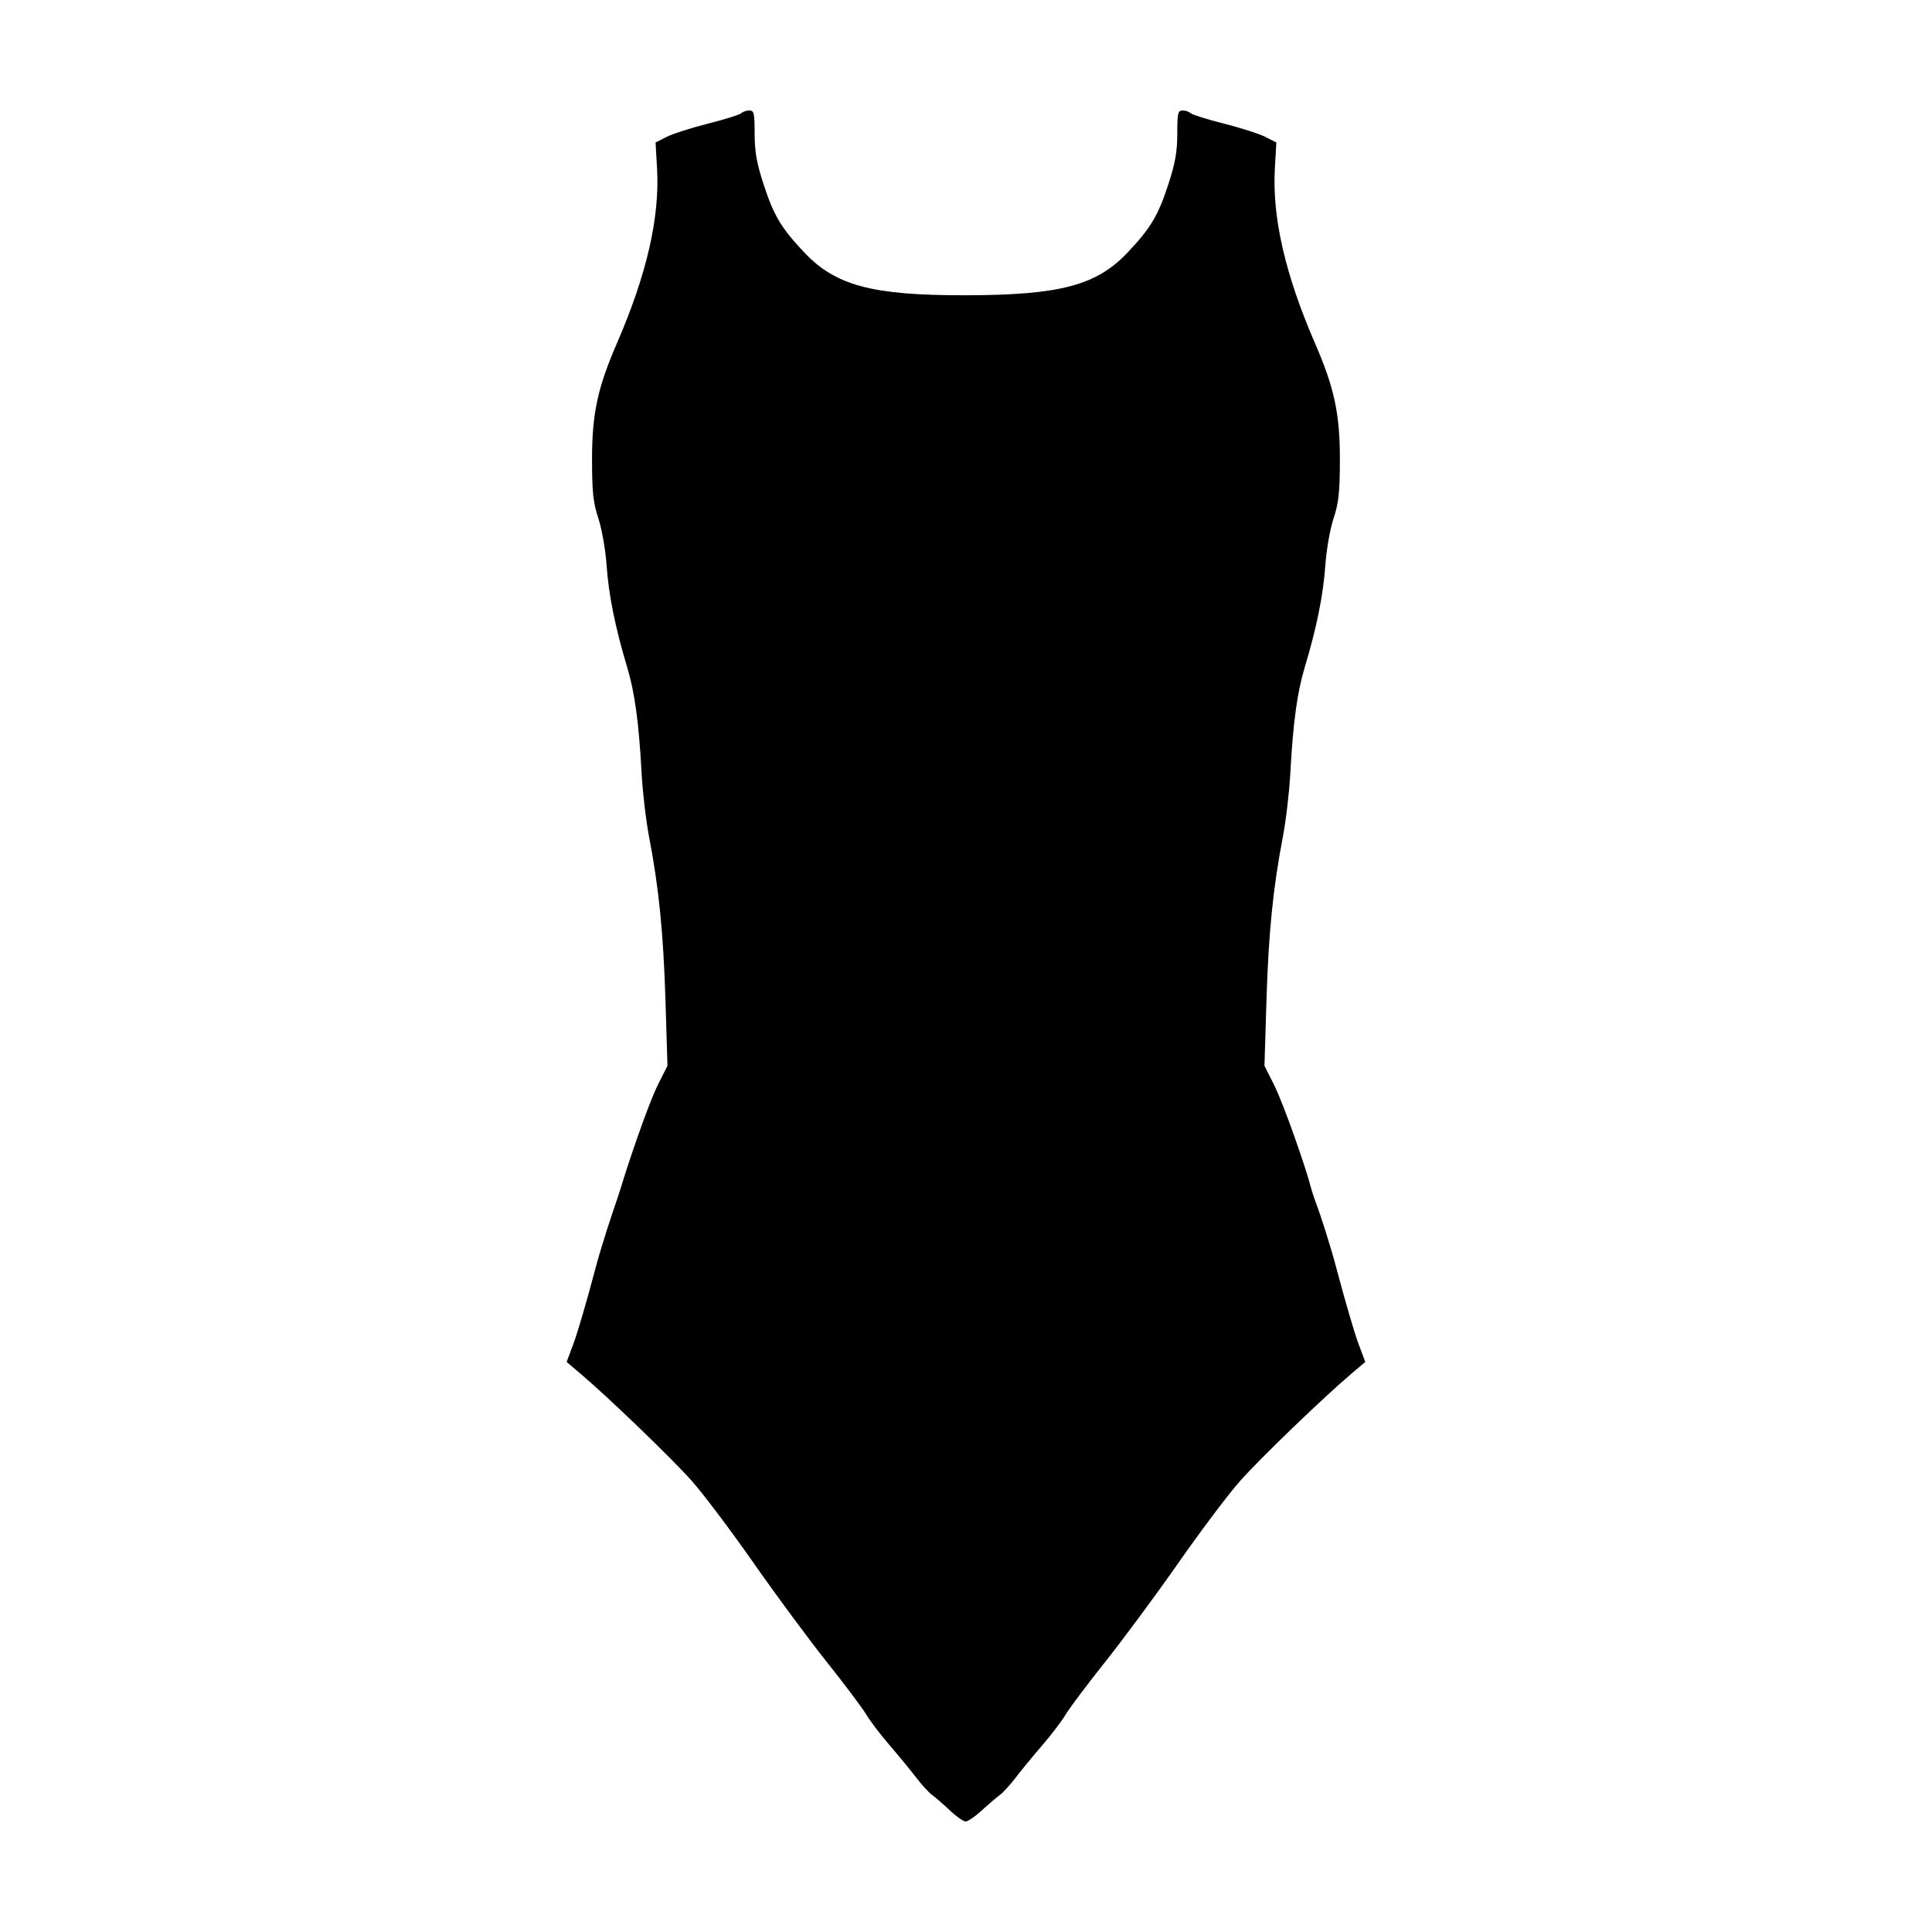<?xml version="1.0" encoding="UTF-8"?>
<!-- Uploaded to: ICON Repo, www.svgrepo.com, Generator: ICON Repo Mixer Tools -->
<svg fill="#000000" width="800px" height="800px" version="1.1" viewBox="144 144 512 512" xmlns="http://www.w3.org/2000/svg">
 <path d="m395.72 623.77c-1.711-1.609-3.816-3.438-4.684-4.062-0.863-0.629-2.773-2.715-4.242-4.641-1.469-1.926-4.637-5.773-7.035-8.555-2.398-2.781-5.195-6.457-6.211-8.168s-5.746-8.012-10.516-14-13.512-17.816-19.426-26.285c-5.918-8.469-13.238-18.184-16.27-21.594-5.371-6.039-22.012-22.07-29.457-28.383l-3.715-3.148 1.871-5.019c1.031-2.762 3.531-11.32 5.562-19.02s4.672-15.289 5.277-17.109c0.672-2.019 1.496-4.394 1.879-5.731 0.949-3.297 6.746-20.949 9.773-26.938l2.359-4.668-0.531-17.367c-0.547-17.836-1.73-29.676-4.34-43.301-0.82-4.277-1.707-11.805-1.973-16.723-0.742-13.684-1.816-21.566-3.879-28.391-3.102-10.27-4.863-19.023-5.406-26.832-0.285-4.098-1.258-9.641-2.18-12.445-1.371-4.156-1.672-6.926-1.68-15.555-0.012-12.152 1.457-19.02 6.594-30.863 7.914-18.246 11.379-33.348 10.637-46.355l-0.391-6.852 2.902-1.48c1.594-0.812 6.539-2.398 10.988-3.523 4.449-1.121 8.418-2.367 8.824-2.766 0.406-0.398 1.367-0.723 2.141-0.723 1.23 0 1.398 0.746 1.398 6.152 0 4.746 0.543 7.812 2.367 13.418 2.703 8.293 4.68 11.605 10.797 18.074 8.285 8.766 17.969 11.352 42.449 11.336 25.223-0.02 34.938-2.566 43.227-11.336 6.117-6.469 8.094-9.785 10.797-18.074 1.824-5.606 2.367-8.672 2.367-13.418 0-5.406 0.168-6.152 1.398-6.152 0.77 0 1.734 0.324 2.141 0.723 0.406 0.398 4.379 1.641 8.824 2.766 4.449 1.121 9.391 2.707 10.988 3.523l2.902 1.48-0.391 6.852c-0.742 13.008 2.723 28.109 10.637 46.355 5.137 11.844 6.606 18.711 6.594 30.863-0.012 8.629-0.309 11.398-1.68 15.555-0.926 2.805-1.898 8.348-2.18 12.445-0.543 7.809-2.305 16.562-5.406 26.832-2.059 6.824-3.137 14.707-3.879 28.391-0.266 4.918-1.152 12.445-1.973 16.723-2.606 13.621-3.793 25.461-4.34 43.301l-0.531 17.367 2.356 4.668c3.027 5.988 8.969 23.605 9.773 26.938 0.344 1.426 1.207 3.945 1.879 5.731 0.676 1.797 3.246 9.41 5.277 17.109s4.535 16.258 5.562 19.02l1.871 5.019-3.715 3.148c-7.449 6.312-24.086 22.34-29.457 28.383-3.031 3.41-10.352 13.125-16.27 21.594-5.914 8.469-14.656 20.297-19.426 26.285s-9.5 12.289-10.516 14-3.809 5.387-6.211 8.168c-2.398 2.781-5.566 6.629-7.035 8.555-1.469 1.926-3.379 4.016-4.242 4.644-0.863 0.629-3.012 2.469-4.769 4.082-1.758 1.617-3.684 2.93-4.277 2.918-0.594-0.012-2.481-1.336-4.191-2.941z"/>
</svg>